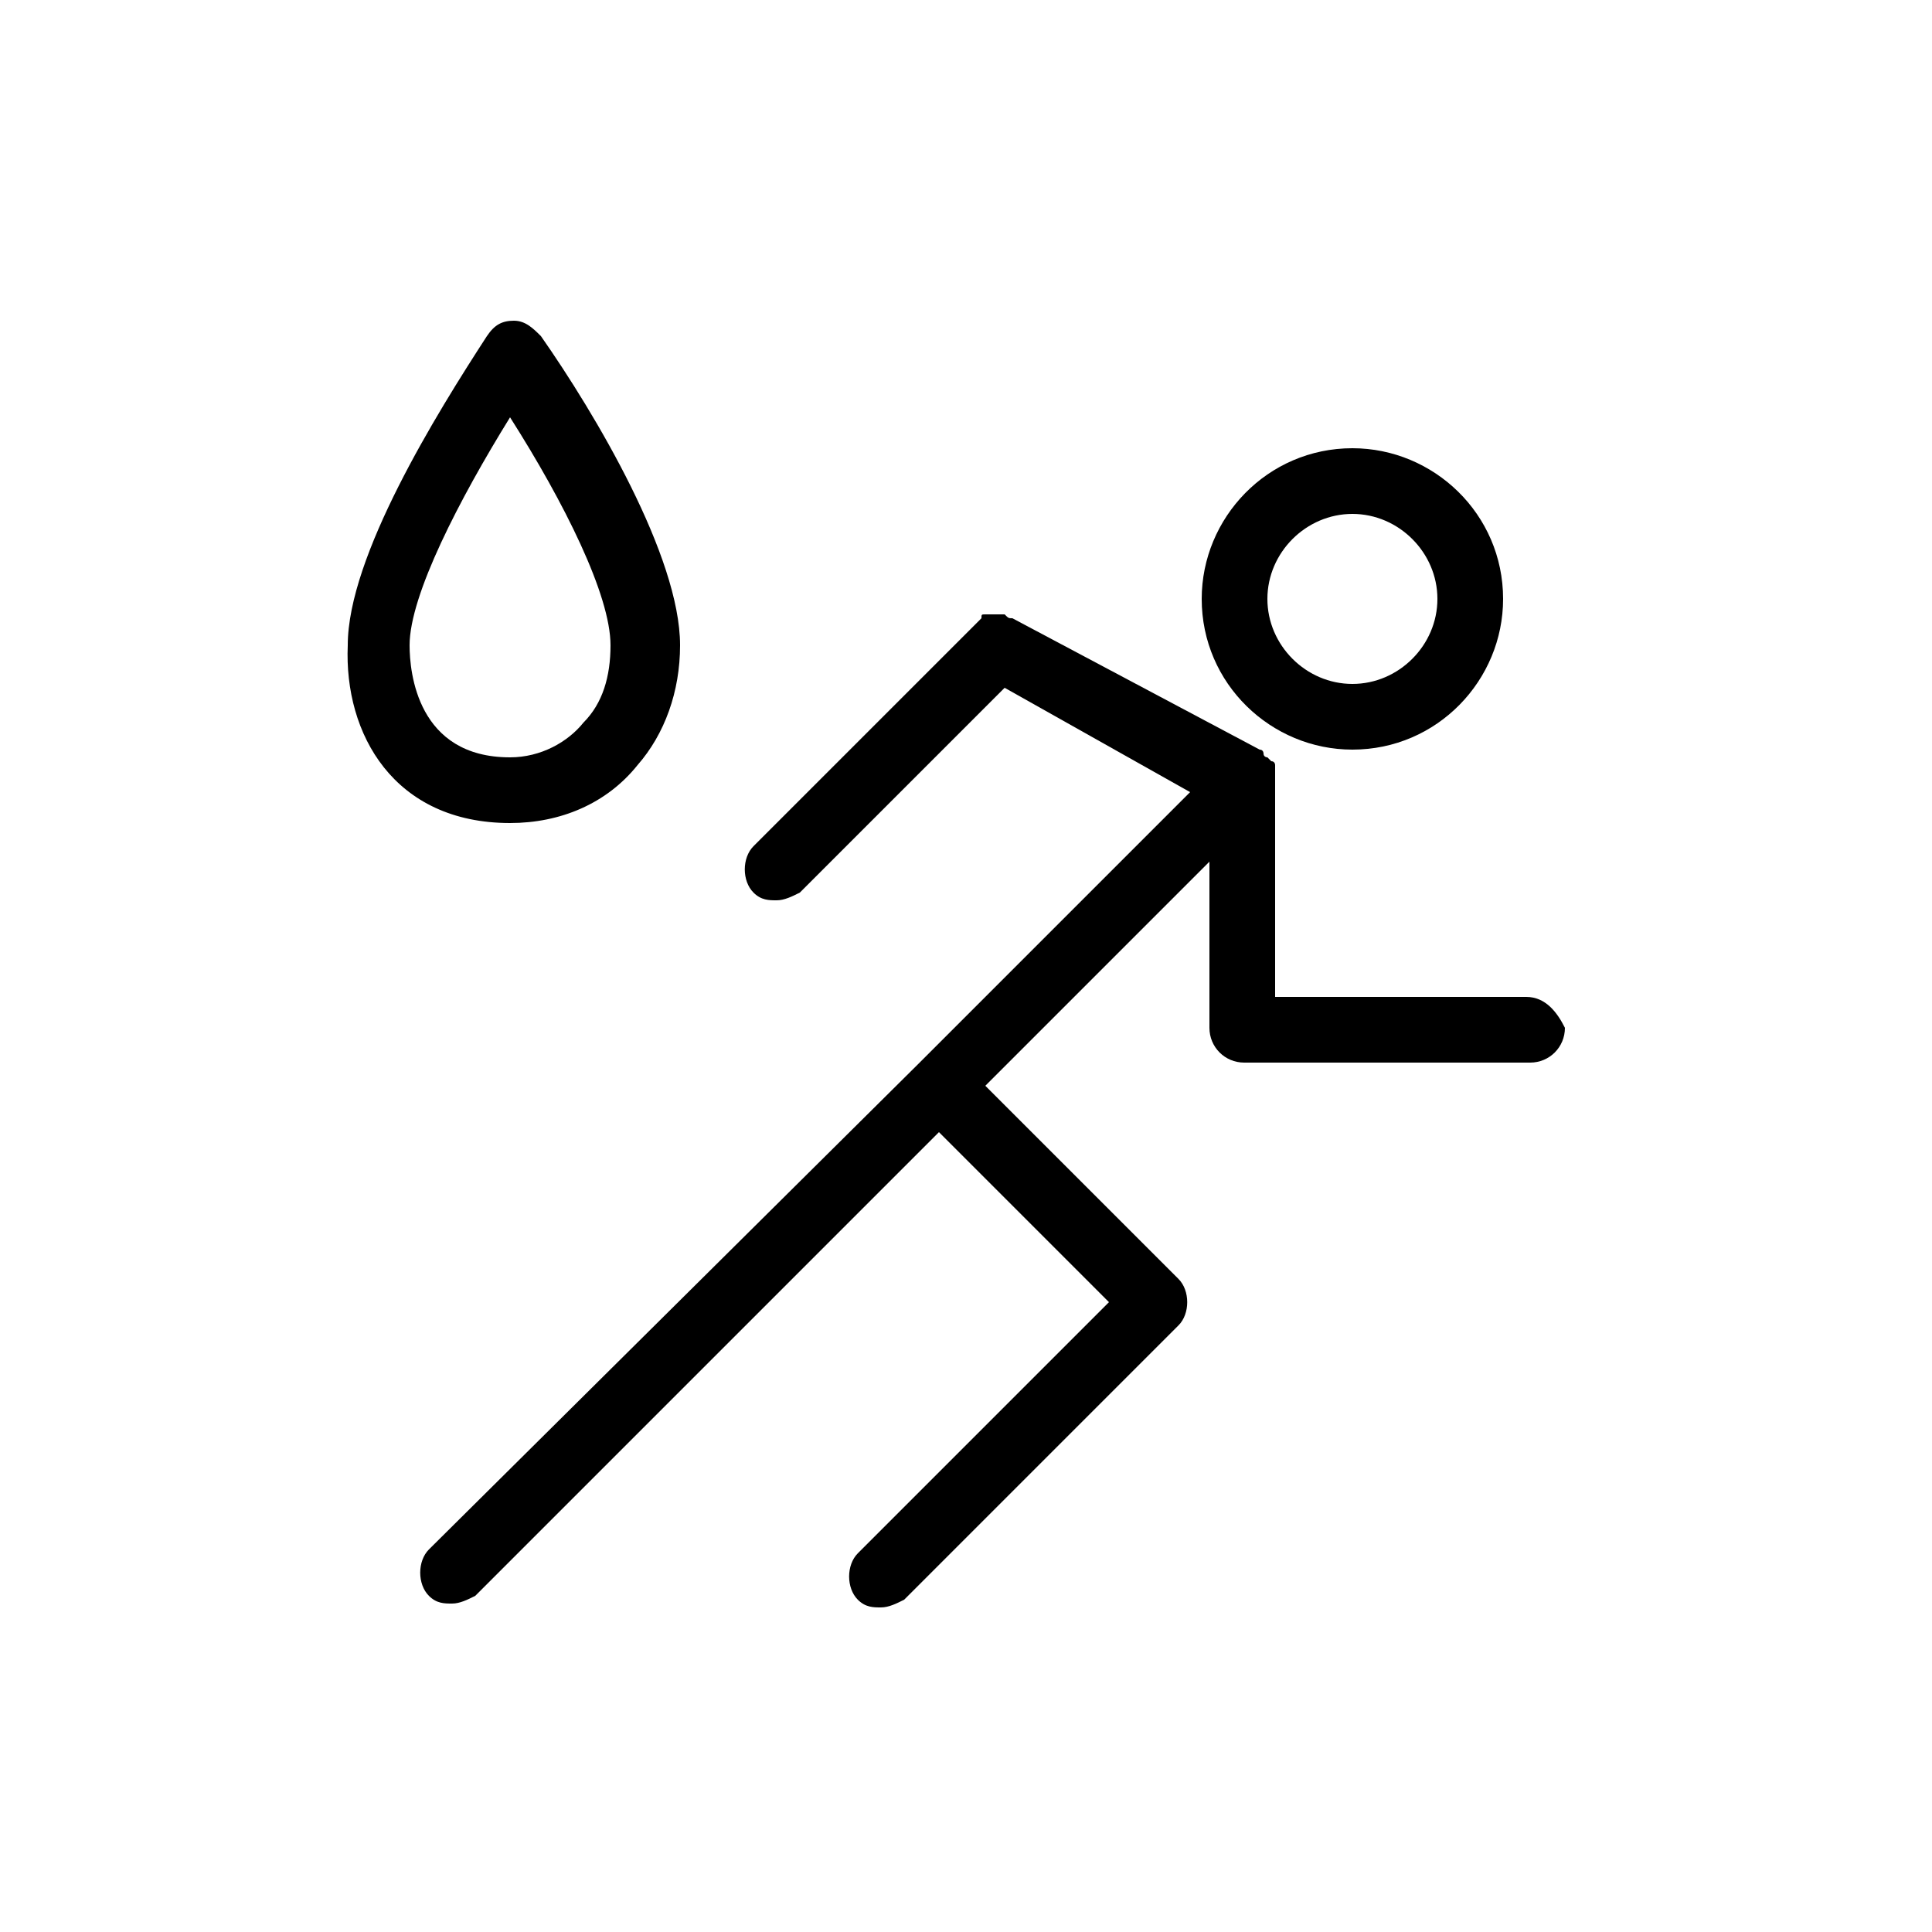 <?xml version="1.0" encoding="utf-8"?>
<!-- Generator: Adobe Illustrator 23.0.3, SVG Export Plug-In . SVG Version: 6.00 Build 0)  -->
<svg version="1.1" xmlns="http://www.w3.org/2000/svg" xmlns:xlink="http://www.w3.org/1999/xlink" x="0px" y="0px"
	 viewBox="0 0 50 50" style="enable-background:new 0 0 50 50;" xml:space="preserve">
<g id="Black">
	<g>
		<path d="M39.5,25.8H33v-5.6l0,0c0,0,0-0.1,0-0.1c0-0.1,0-0.1,0-0.2c0,0,0,0,0-0.1c0,0,0-0.1-0.1-0.1c0,0-0.1-0.1-0.1-0.1
			c0,0,0,0,0,0c0,0,0,0,0,0c0,0,0,0,0,0c0,0-0.1,0-0.1-0.1c0,0,0-0.1-0.1-0.1L26.2,16c0,0,0,0,0,0c-0.1,0-0.1,0-0.2-0.1
			c0,0-0.1,0-0.1,0c-0.1,0-0.1,0-0.2,0c-0.1,0-0.1,0-0.2,0c-0.1,0-0.1,0-0.1,0.1c0,0-0.1,0.1-0.1,0.1c0,0,0,0,0,0l-5.8,5.8
			c-0.3,0.3-0.3,0.9,0,1.2c0.2,0.2,0.4,0.2,0.6,0.2c0.2,0,0.4-0.1,0.6-0.2l5.3-5.3l4.8,2.7l-7,7L11.1,40.1c-0.3,0.3-0.3,0.9,0,1.2
			c0.2,0.2,0.4,0.2,0.6,0.2s0.4-0.1,0.6-0.2l12-12l4.4,4.4l-6.5,6.5c-0.3,0.3-0.3,0.9,0,1.2c0.2,0.2,0.4,0.2,0.6,0.2
			s0.4-0.1,0.6-0.2l7.1-7.1c0.3-0.3,0.3-0.9,0-1.2l-5-5l5.8-5.8v4.1c0,0,0,0.1,0,0.1c0,0,0,0.1,0,0.1c0,0.5,0.4,0.9,0.9,0.9h7.4
			c0.5,0,0.9-0.4,0.9-0.9C40.3,26.2,40,25.8,39.5,25.8z"/>
		<path d="M35,19.4c2.2,0,3.9-1.8,3.9-3.9c0-2.2-1.8-3.9-3.9-3.9c-2.2,0-3.9,1.8-3.9,3.9C31.1,17.7,32.9,19.4,35,19.4z M35,13.3
			c1.2,0,2.2,1,2.2,2.2c0,1.2-1,2.2-2.2,2.2c-1.2,0-2.2-1-2.2-2.2C32.8,14.3,33.8,13.3,35,13.3z"/>
		<path d="M13.2,21.3c1.3,0,2.5-0.5,3.3-1.5c0.7-0.8,1.1-1.9,1.1-3.1c0-2.3-2.2-6-3.6-8c-0.2-0.2-0.4-0.4-0.7-0.4
			c-0.3,0-0.5,0.1-0.7,0.4c-1.3,2-3.6,5.7-3.6,8C8.9,19,10.2,21.3,13.2,21.3C13.2,21.3,13.2,21.3,13.2,21.3z M10.6,16.7
			c0-1.3,1.3-3.8,2.6-5.9c1.4,2.2,2.6,4.6,2.6,5.9c0,0.8-0.2,1.5-0.7,2c-0.4,0.5-1.1,0.9-1.9,0.9c0,0,0,0,0,0
			C10.8,19.6,10.6,17.4,10.6,16.7z"/>
	</g>
</g>
<g id="Grey" style="display:none;">
</g>
</svg>

